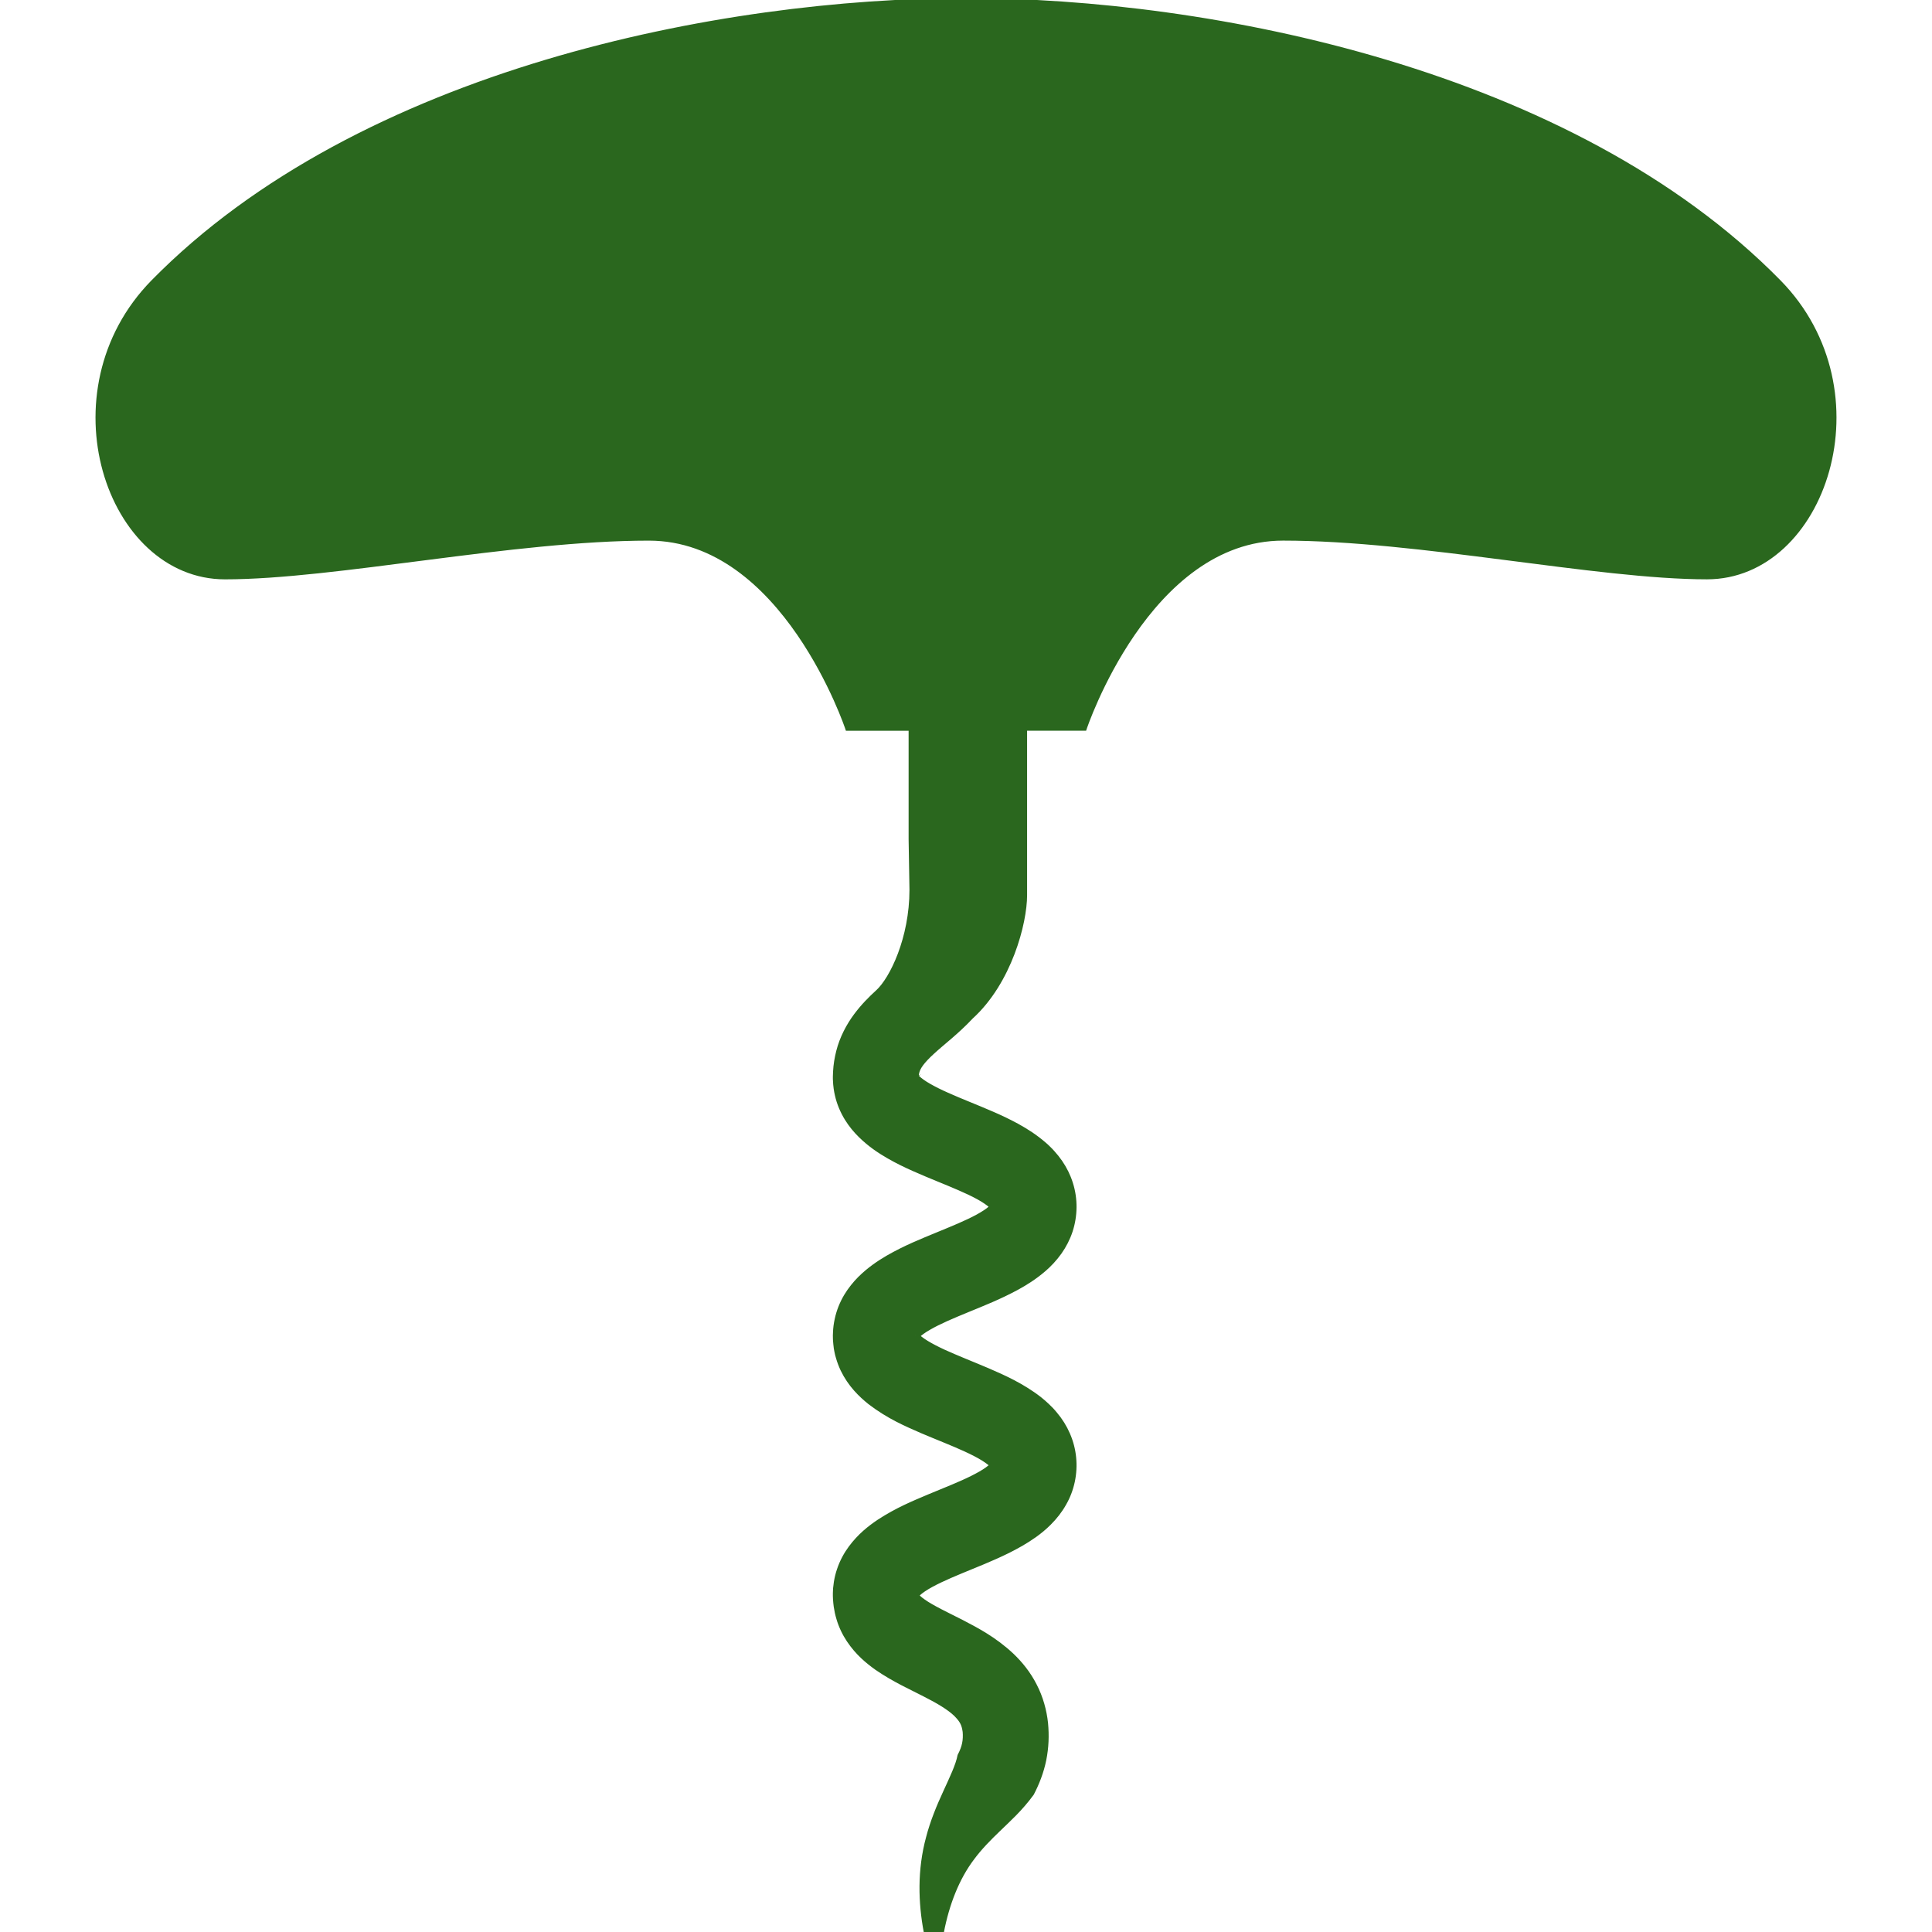 <svg xmlns="http://www.w3.org/2000/svg" version="1.1" xmlns:xlink="http://www.w3.org/1999/xlink" width="800px" height="800px"><rect width="100%" height="100%" fill="#333333" stroke="none"/><svg height="800px" width="800px" version="1.1" id="SvgjsSvg1051" viewBox="0 0 512 512" xml:space="preserve" fill="#2a671e" stroke="#2a671e" sodipodi:docname="wine-opener-1-svgrepo-com (3)_white_background.svg" inkscape:version="1.2.2 (b0a8486541, 2022-12-01)" xmlns:inkscape="http://www.inkscape.org/namespaces/inkscape" xmlns:sodipodi="http://sodipodi.sourceforge.net/DTD/sodipodi-0.dtd" xmlns="http://www.w3.org/2000/svg" xmlns:svg="http://www.w3.org/2000/svg"><defs id="SvgjsDefs1050"></defs><sodipodi:namedview id="SvgjsSodipodi:namedview1049" pagecolor="#ffffff" bordercolor="#000000" borderopacity="0.25" inkscape:showpageshadow="2" inkscape:pageopacity="0.0" inkscape:pagecheckerboard="0" inkscape:deskcolor="#d1d1d1" showgrid="false" inkscape:zoom="1.13625" inkscape:cx="399.55996" inkscape:cy="400" inkscape:window-width="1854" inkscape:window-height="1131" inkscape:window-x="0" inkscape:window-y="0" inkscape:window-maximized="1" inkscape:current-layer="_x32_"></sodipodi:namedview>

<rect style="fill:#ffffff;stroke-width:1.209;-inkscape-stroke:none;stop-color:#000000;stroke:none;fill-opacity:1" id="SvgjsRect1048" width="512" height="512" x="0" y="0"></rect><g id="SvgjsG1047" stroke-width="0"></g>

<g id="SvgjsG1046" stroke-linecap="round" stroke-linejoin="round"></g>

<g id="SvgjsG1045"> <style type="text/css" id="SvgjsStyle1044"> .st0{fill:#2a671e;} </style> <g id="SvgjsG1043"> <path class="st0" d="M471.496,74.65C416.524,18.673,320.539,0,256.002,0C191.466,0,95.481,18.664,40.508,74.65 c-28.517,29.048-11.954,78.384,19.127,78.384c29.075,0,76.474-10.261,112.32-10.261c35.846,0,52.582,50.384,52.582,50.384h16.754 v29.249l0.226,13.403c0,12.844-5.252,23.63-8.987,27.007c-1.868,1.71-3.909,3.726-5.83,6.326c-1.919,2.591-3.682,5.881-4.589,9.459 c-0.454,1.78-0.75,3.595-0.838,5.349c-0.035,0.445-0.035,0.881-0.052,1.318v0.156v0.567l0.017,0.201l0.018,0.401l0.017,0.271 l0.035,0.532l0.122,1.074c0.088,0.698,0.209,1.169,0.332,1.762c0.506,2.26,1.448,4.407,2.548,6.205 c1.117,1.814,2.39,3.316,3.664,4.563c2.548,2.496,5.061,4.136,7.417,5.506c2.356,1.362,4.625,2.443,6.789,3.403 c4.345,1.937,8.394,3.472,12.024,5.061c1.815,0.785,3.507,1.579,4.956,2.373c1.448,0.794,2.652,1.614,3.333,2.234l0.244,0.209 v0.009c0.036-0.026-0.105,0.132-0.297,0.271c-0.698,0.646-1.937,1.457-3.386,2.251c-2.948,1.606-6.736,3.142-10.732,4.782 c-4.05,1.684-8.36,3.368-13.106,6.099c-2.356,1.388-4.87,3.045-7.435,5.584c-1.256,1.274-2.53,2.801-3.63,4.634 c-1.1,1.84-1.99,4.014-2.46,6.273c-0.244,1.126-0.401,2.278-0.436,3.386l-0.035,0.838l0.017,0.899l0.018,0.401l0.087,0.986 l0.122,1.074l0.157,0.855c0.105,0.575,0.244,1.117,0.419,1.675c0.314,1.117,0.733,2.181,1.204,3.194 c1.972,4.066,4.764,6.753,7.225,8.725c5.061,3.866,9.598,5.768,13.839,7.627c4.224,1.797,8.203,3.315,11.641,4.904 c1.71,0.794,3.298,1.597,4.555,2.382c0.629,0.392,1.169,0.776,1.605,1.117c0.21,0.165,0.384,0.322,0.542,0.471l0.087,0.088 c-0.209,0.218-0.645,0.593-1.152,0.951c-1.011,0.75-2.46,1.554-4.048,2.347c-3.228,1.606-7.12,3.124-11.239,4.834 c-4.136,1.754-8.551,3.534-13.456,6.745c-2.425,1.64-5.078,3.7-7.504,6.972c-1.204,1.632-2.286,3.586-3.019,5.768 c-0.384,1.082-0.646,2.217-0.837,3.351c-0.088,0.558-0.14,1.135-0.21,1.693l-0.035,0.837l-0.017,0.419v0.209v0.515l0.035,0.89 c0.052,0.637,0.105,1.353,0.192,1.911c0.156,1.065,0.383,2.129,0.698,3.159c0.594,2.06,1.553,4.066,2.723,5.812 c2.304,3.447,5.026,5.672,7.416,7.382c4.87,3.333,9.058,5.114,12.67,7.007c3.596,1.806,6.562,3.595,8.254,5.235 c1.693,1.701,2.129,2.653,2.409,4.581c0.086,1.012,0.052,2.181-0.158,3.124c-0.192,0.96-0.558,1.955-1.204,3.194 c-0.471,2.53-2.094,5.899-3.804,9.634c-1.727,3.734-3.456,7.888-4.554,12.146c-2.322,8.595-2.06,17.172-0.593,24.974h4.345 c1.431-7.426,4.083-14.276,8.133-19.608c2.024-2.714,4.345-5.07,6.963-7.582c2.617-2.548,5.689-5.235,8.778-9.459 c1.361-2.6,2.582-5.663,3.246-8.926c0.663-3.299,0.785-6.492,0.471-9.782c-0.349-3.315-1.309-6.832-2.95-9.991 c-1.606-3.185-3.805-5.89-6.073-8.045c-4.607-4.32-9.302-6.754-13.368-8.875c-4.066-2.058-7.801-3.822-10.052-5.418 c-1.011-0.69-1.57-1.283-1.745-1.518c0.297-0.323,0.925-0.908,1.868-1.527c2.322-1.554,5.916-3.16,9.721-4.738 c3.856-1.615,8.045-3.202,12.548-5.428c2.269-1.144,4.625-2.417,7.121-4.198c1.256-0.907,2.496-1.902,3.804-3.21 c1.518-1.519,2.879-3.229,3.926-5.096c2.164-3.709,3.072-8.063,2.653-12.313c-0.401-4.25-2.199-8.333-4.991-11.623 c-0.332-0.418-0.698-0.812-1.065-1.213c-0.383-0.392-0.768-0.768-1.064-1.047c-0.628-0.593-1.274-1.152-1.902-1.658 c-1.256-0.995-2.496-1.832-3.699-2.583c-2.409-1.501-4.695-2.635-6.912-3.656c-4.398-2.016-8.499-3.569-12.216-5.174 c-3.664-1.536-7.068-3.238-8.882-4.677c-0.297-0.227-0.507-0.419-0.681-0.594c0.524-0.524,1.553-1.309,2.897-2.068 c2.74-1.606,6.458-3.158,10.384-4.772c3.98-1.64,8.255-3.308,12.897-5.812c2.338-1.274,4.782-2.784,7.33-4.983 c0.628-0.549,1.256-1.134,2.042-1.972c0.734-0.793,1.414-1.632,2.042-2.504c1.239-1.754,2.234-3.682,2.898-5.707 c1.326-4.058,1.379-8.516,0.087-12.592c-0.628-2.033-1.588-3.97-2.809-5.742c-0.611-0.881-1.292-1.736-2.007-2.522 c-0.366-0.41-0.734-0.802-1.117-1.16c-0.314-0.323-0.628-0.602-0.943-0.881c-2.565-2.252-5.026-3.77-7.347-5.061 c-2.338-1.274-4.554-2.313-6.718-3.246c-4.294-1.868-8.307-3.386-11.867-4.991c-1.781-0.786-3.403-1.588-4.782-2.382 c-1.379-0.777-2.478-1.597-3.002-2.12c-0.122-0.13-0.21-0.236-0.28-0.314v-0.071c0.018-0.392,0.07-0.715,0.157-1.029 c0.157-0.611,0.436-1.222,1.082-2.112c0.646-0.873,1.641-1.937,2.967-3.142c2.635-2.443,6.405-5.235,10.226-9.302 c10.227-9.302,14.276-24.982,14.276-32.33c0-5.244,0-30.208,0-44.091h15.776c0,0,16.719-50.384,52.582-50.384 c35.846,0,83.245,10.261,112.32,10.261C483.434,153.034,500.012,103.698,471.496,74.65z M242.547,353.73l0.035-0.053 c0.035-0.026,0.017,0.009,0.017,0.035L242.547,353.73z M242.547,285.232l0.052-0.071c0,0.018,0.018,0.018,0.018,0.018 L242.547,285.232z" id="SvgjsPath1042"></path> </g> </g>

</svg><style>@media (prefers-color-scheme: light) { :root { filter: none; } }
@media (prefers-color-scheme: dark) { :root { filter: none; } }
</style></svg>
